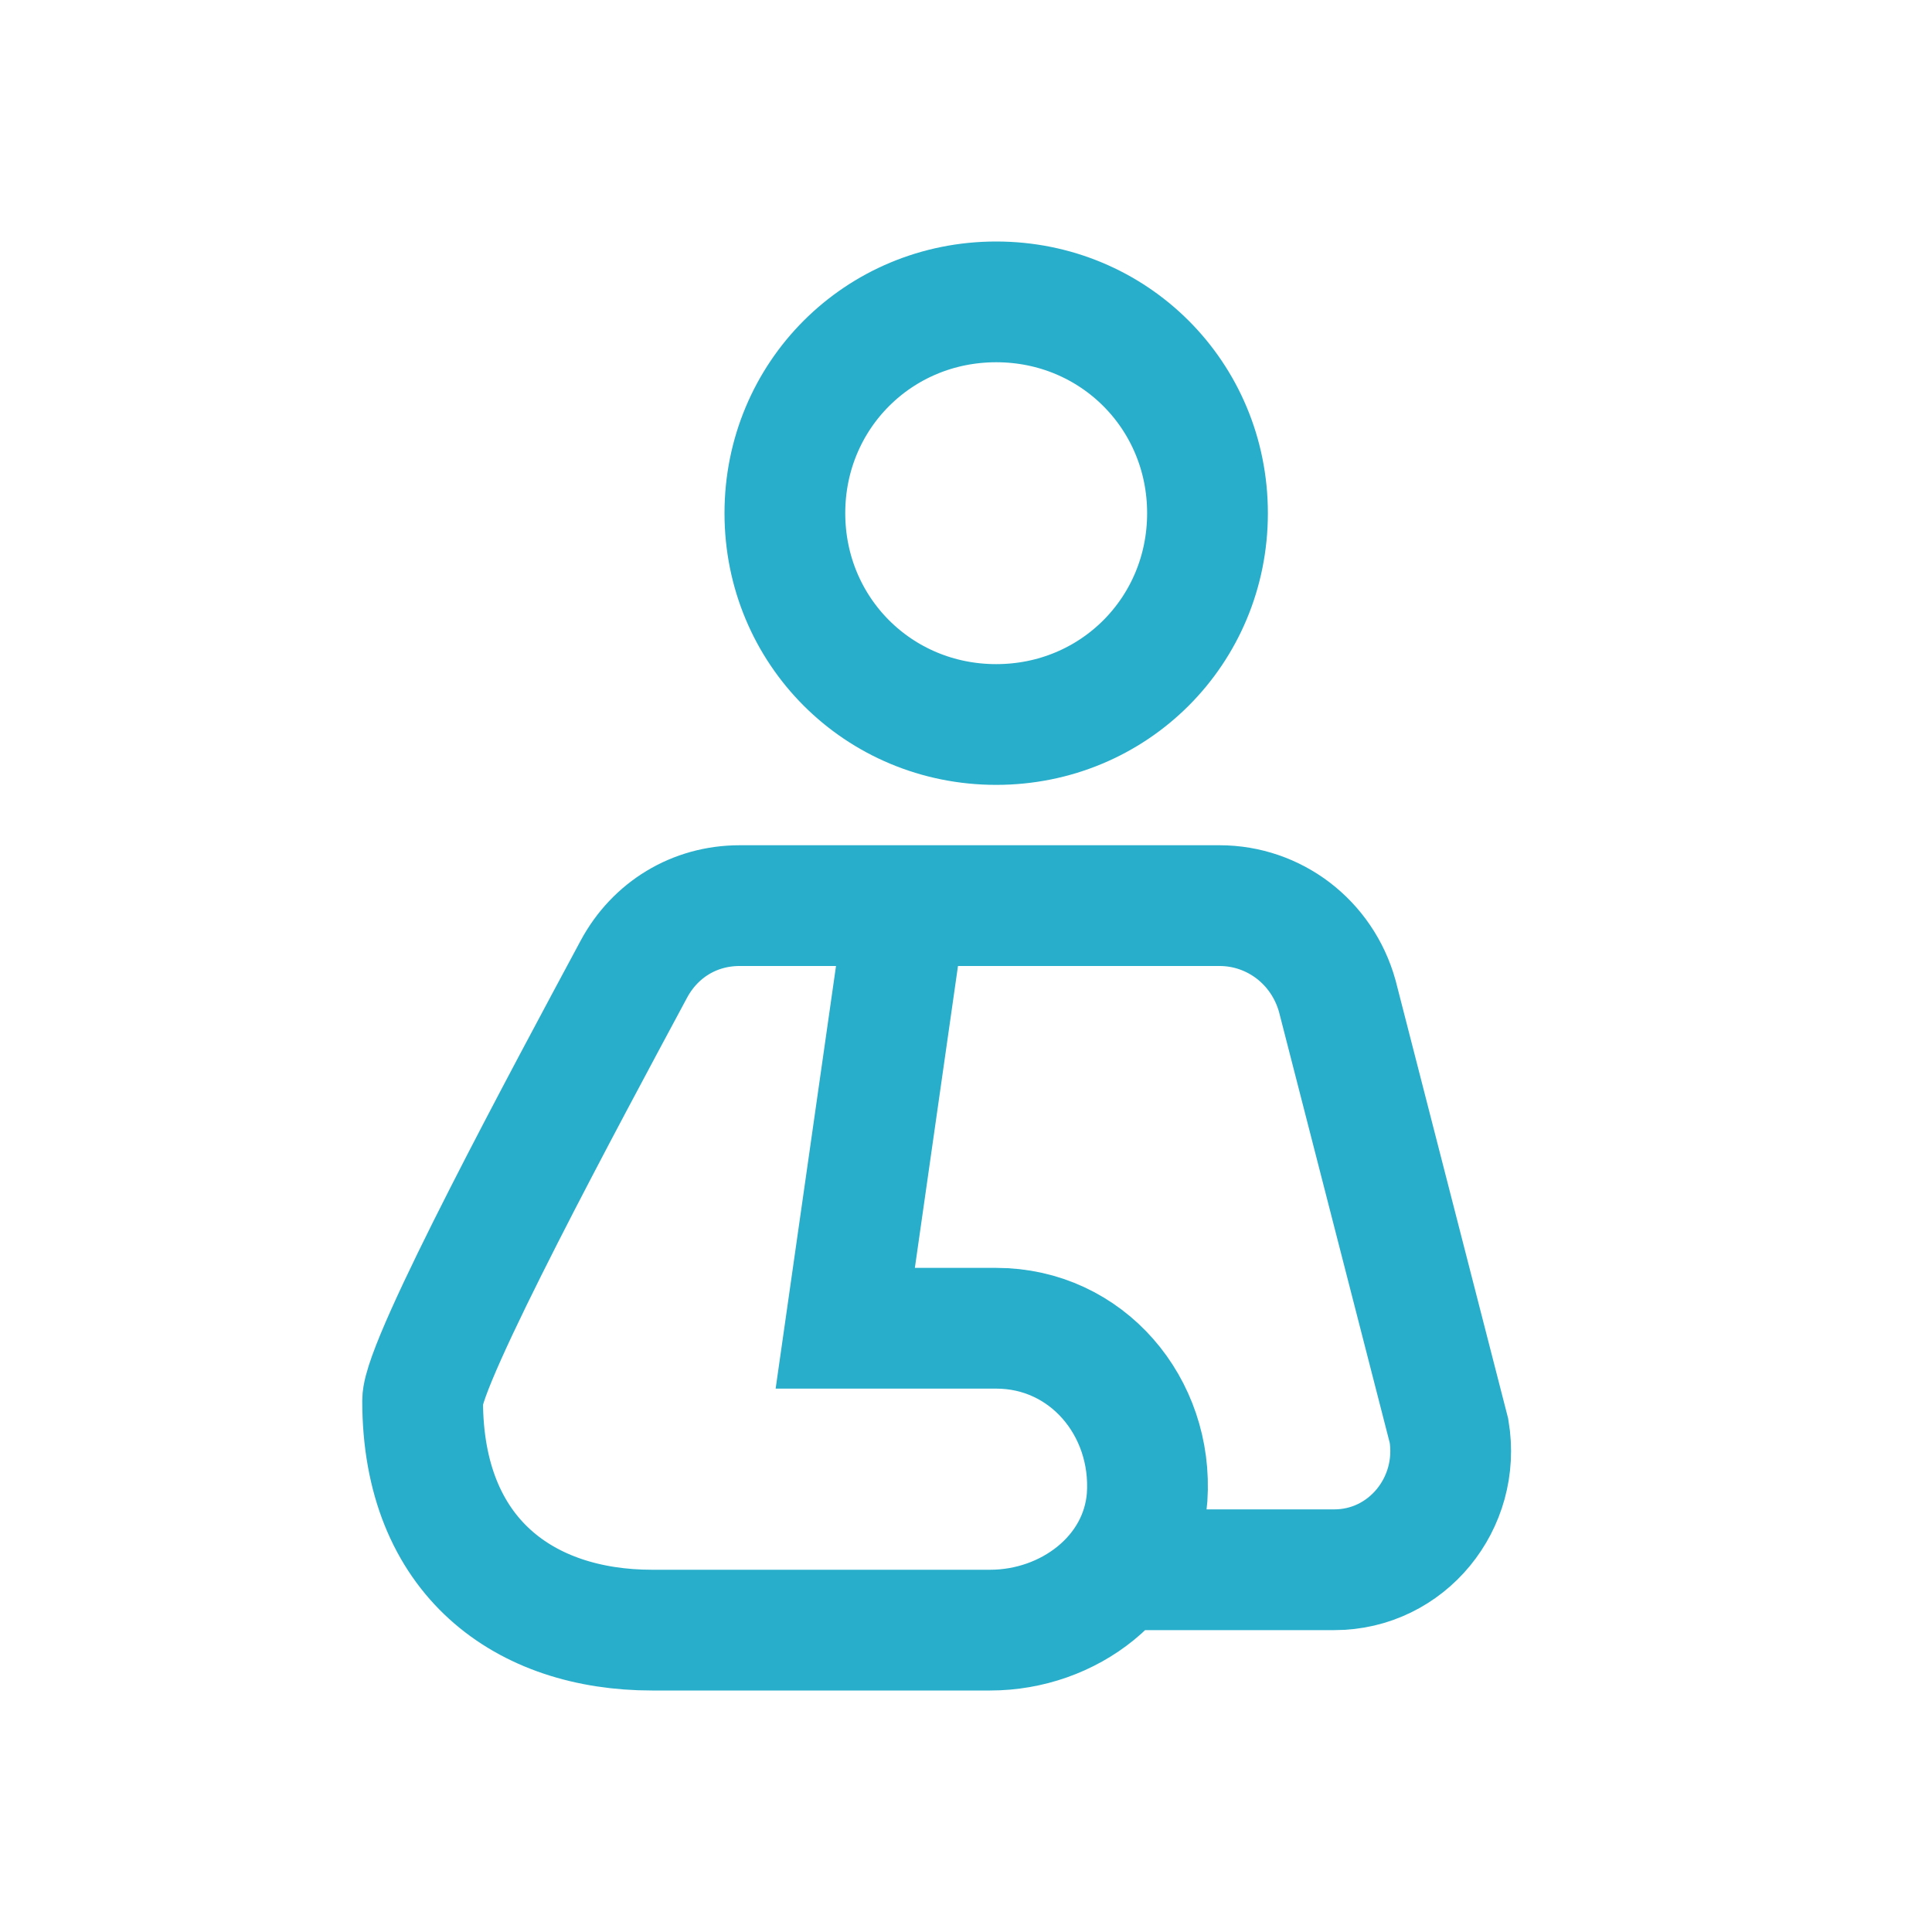 <?xml version="1.0" encoding="utf-8"?>
<!-- Generator: Adobe Illustrator 28.3.0, SVG Export Plug-In . SVG Version: 6.00 Build 0)  -->
<svg version="1.1" id="Ebene_1" xmlns="http://www.w3.org/2000/svg" xmlns:xlink="http://www.w3.org/1999/xlink" x="0px" y="0px"
	 viewBox="0 0 64 64" style="enable-background:new 0 0 64 64;" xml:space="preserve">
<style type="text/css">
	.st0{fill:none;stroke:#28AECA;stroke-width:4;stroke-miterlimit:20;}
</style>
<path class="st0" d="M33,10c-3.9,0-7,3.1-7,7s3.1,7,7,7s7-3.1,7-7S36.9,10,33,10z M30,30l-2,14h5c3,0,5.2,2.6,5,5.6
	c-0.2,2.6-2.6,4.4-5.2,4.4H26h-4.4c-4.2,0-7.6-2.4-7.6-7.6c0-1.3,4.8-10.2,7-14.3c0.7-1.3,2-2.1,3.5-2.1h15.9c1.8,0,3.4,1.2,3.9,3
	L48,47.4c0.4,2.4-1.4,4.6-3.8,4.6h-6.8"/>
</svg>
